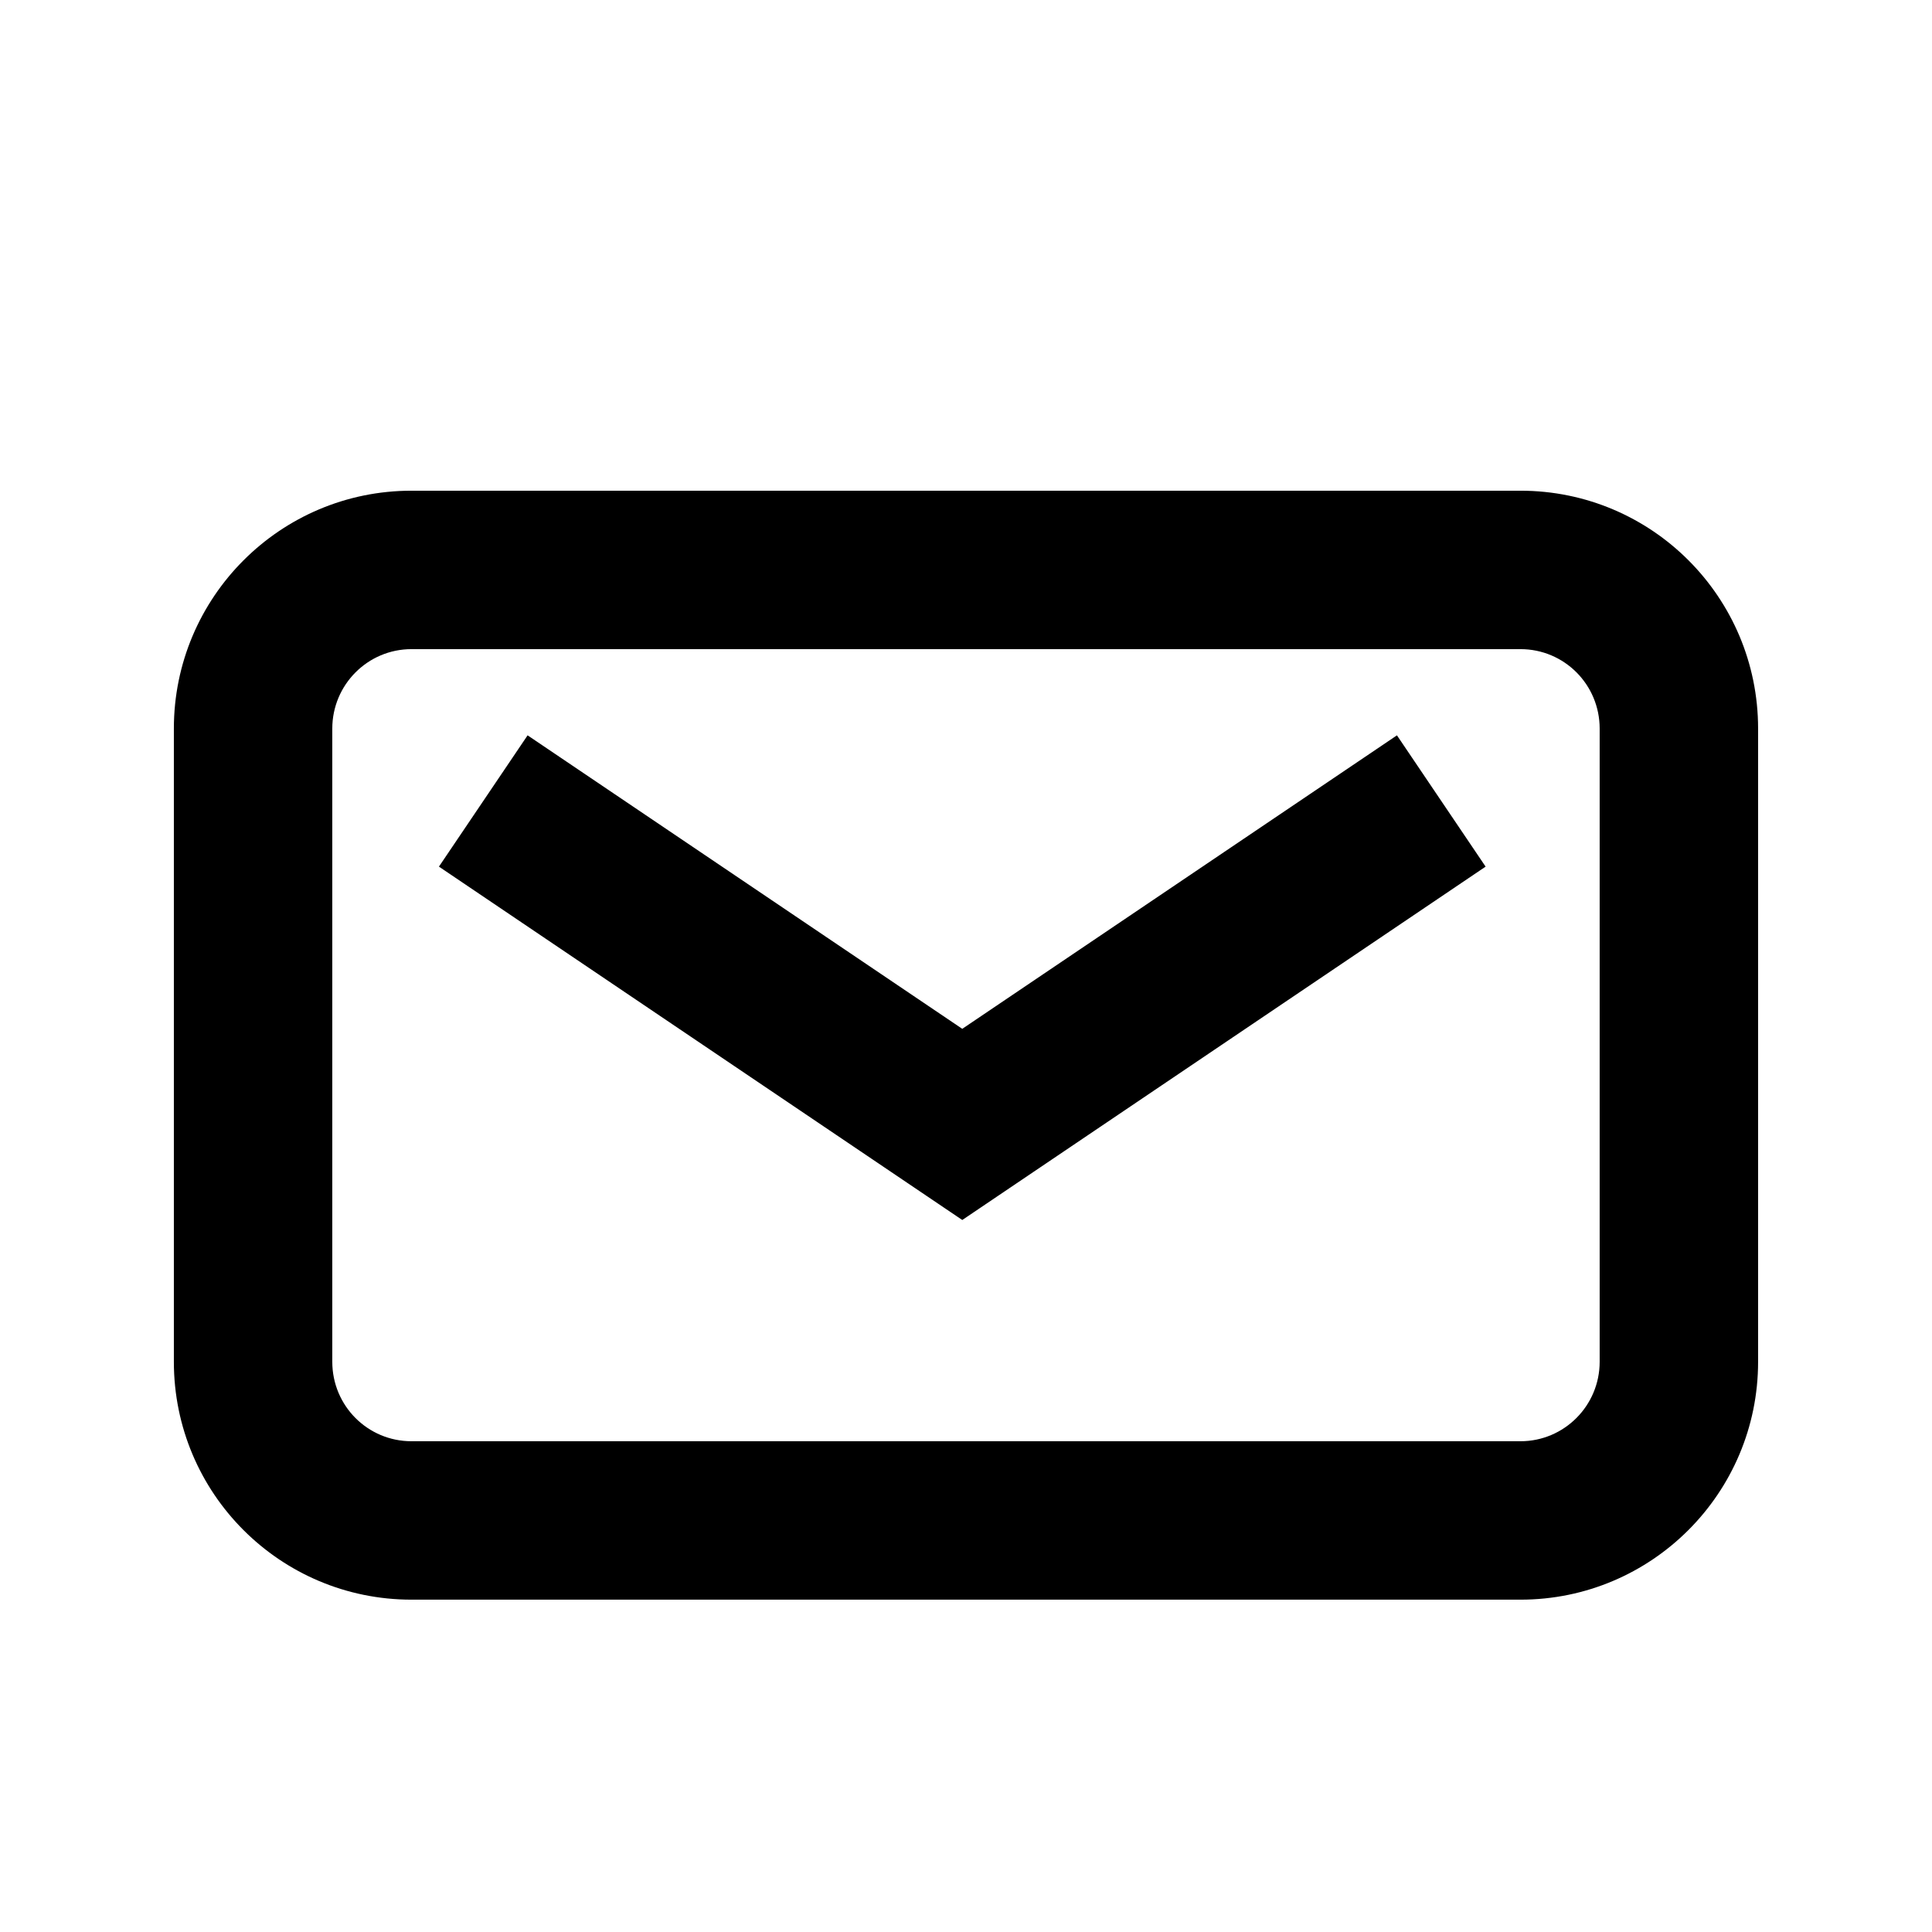 <?xml version="1.0" encoding="UTF-8"?>
<!-- Uploaded to: ICON Repo, www.iconrepo.com, Generator: ICON Repo Mixer Tools -->
<svg fill="#000000" width="800px" height="800px" version="1.1" viewBox="144 144 512 512" xmlns="http://www.w3.org/2000/svg">
 <g>
  <path d="m232.06 337.09v167.79c0 11.672 9.383 21.062 20.984 21.062h293.9c11.574 0 20.984-9.418 20.984-21.062v-167.79c0-11.672-9.383-21.062-20.984-21.062h-293.9c-11.574 0-20.984 9.422-20.984 21.062zm-41.984 0c0-34.82 28.199-63.047 62.969-63.047h293.9c34.777 0 62.969 28.18 62.969 63.047v167.79c0 34.82-28.199 63.047-62.969 63.047h-293.9c-34.777 0-62.969-28.18-62.969-63.047z"/>
  <path d="m399.01 416.65-115.19-77.777-23.496 34.793 138.69 93.645 138.69-93.645-23.496-34.793z"/>
 </g>
</svg>